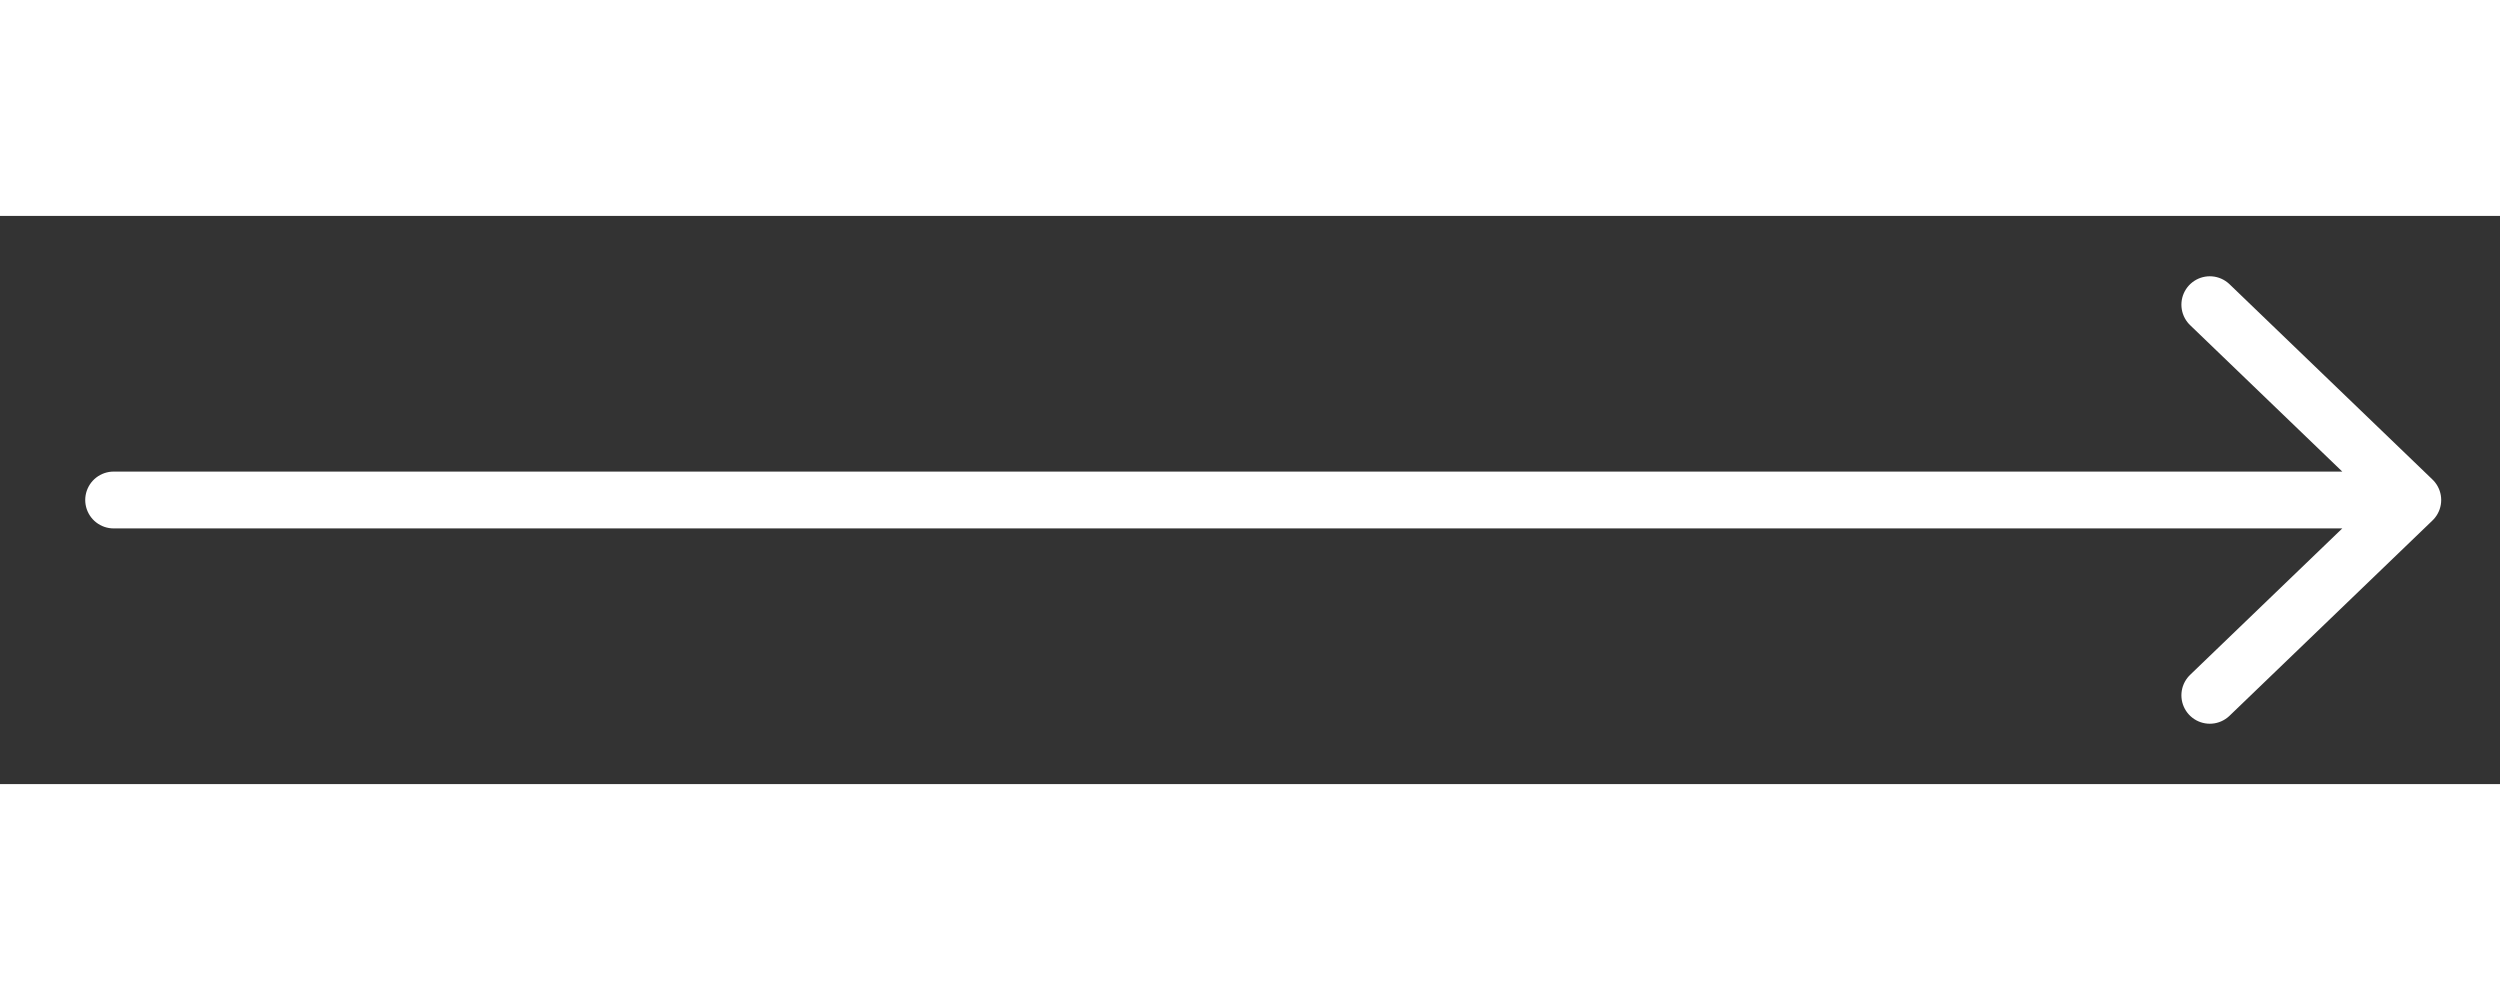 <svg stroke="white" version="1.2" baseProfile="tiny" xmlns="http://www.w3.org/2000/svg" width="80" height="2em" viewBox="0 0 220 50" xml:space="preserve">
	<rect x="0" y="0" width="220" height="50" fill="#333333" stroke="none"/>
	<switch>
		<g fill="none" stroke-width="5" stroke-linecap="round" stroke-linejoin="round" stroke-miterlimit="10">
			<path d="M10 25h200M194.463 42.188 212.325 25l-17.862-17.188" />
		</g>
	</switch>
</svg>
